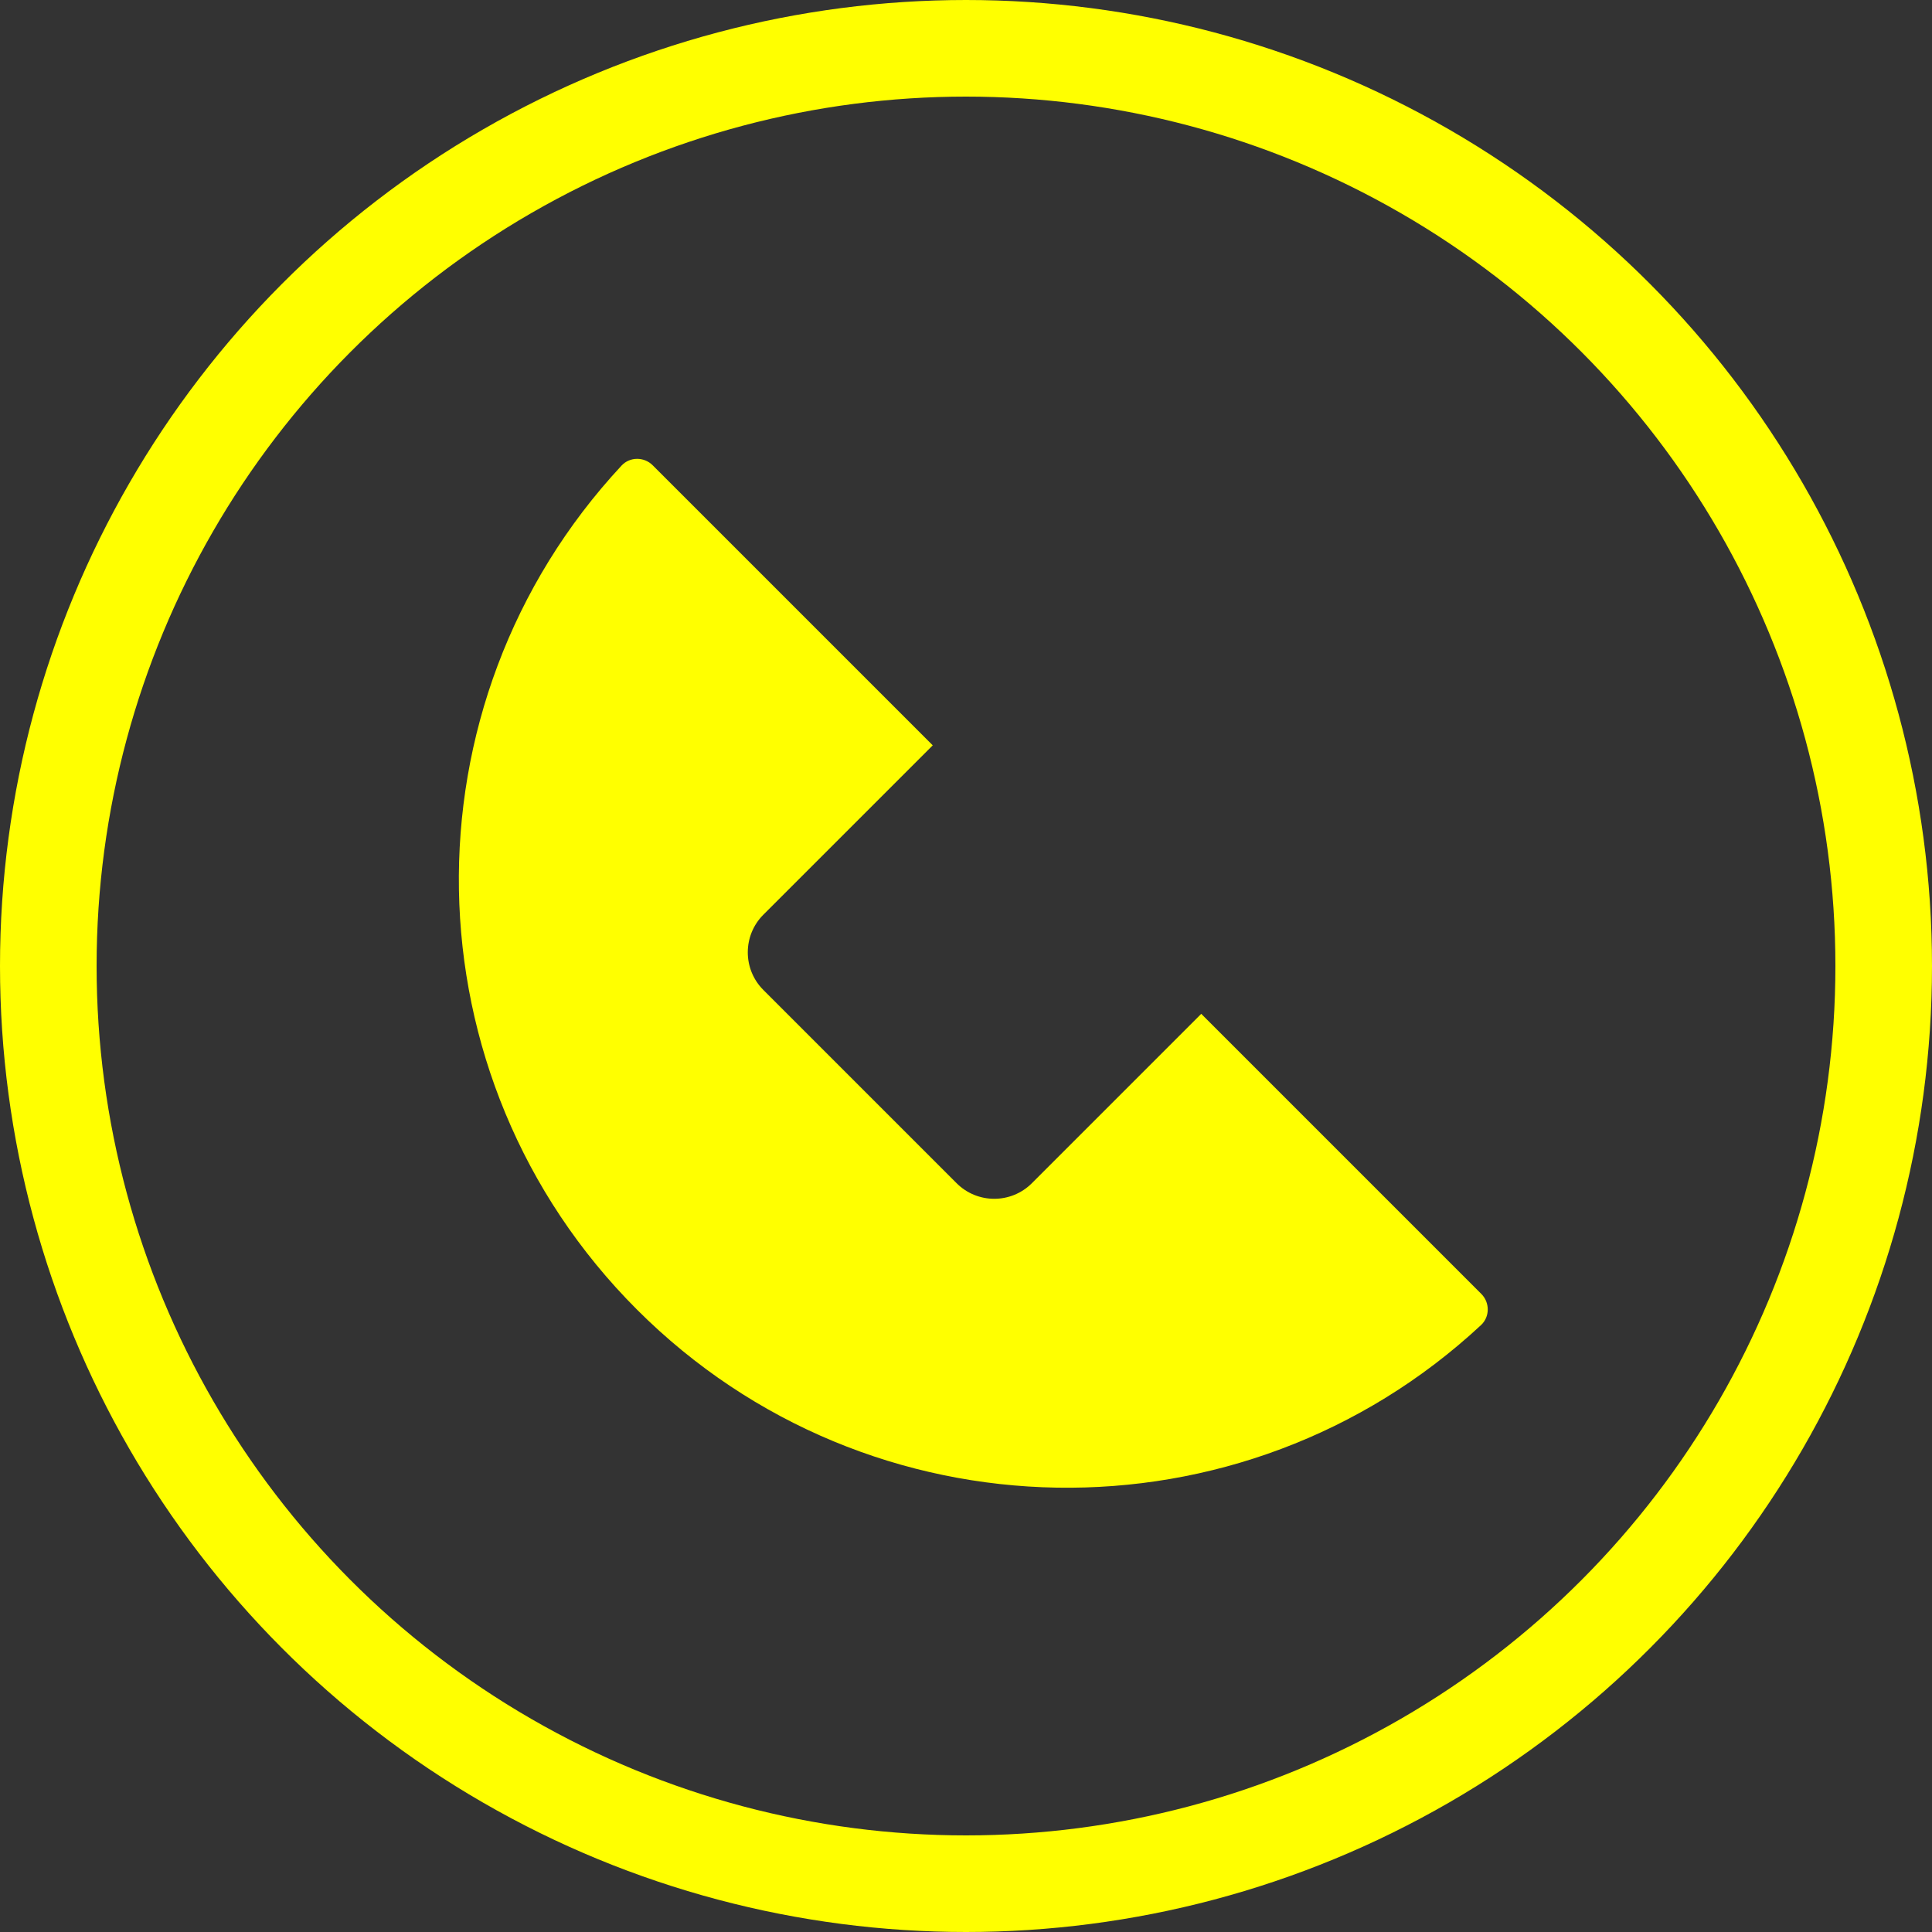 <?xml version="1.0" encoding="UTF-8"?> <svg xmlns="http://www.w3.org/2000/svg" width="80" height="80" viewBox="0 0 80 80" fill="none"><rect x="0" y="0" width="80" height="80" fill="#333333" stroke="none"/> <path d="M39.61 48.993L31.61 40.993C30.749 40.133 30.749 38.736 31.61 37.875L38.623 30.863L27.025 19.265C26.669 18.909 26.08 18.909 25.737 19.279C16.546 29.153 16.759 44.612 26.376 54.228C35.992 63.845 51.451 64.057 61.327 54.868C61.695 54.524 61.695 53.935 61.339 53.579L49.741 41.981L42.729 48.993C41.867 49.855 40.471 49.855 39.61 48.993" fill="#FFFF00"></path> <circle cx="40" cy="40" r="38" stroke="#FFFF00" stroke-width="4"></circle> </svg> 